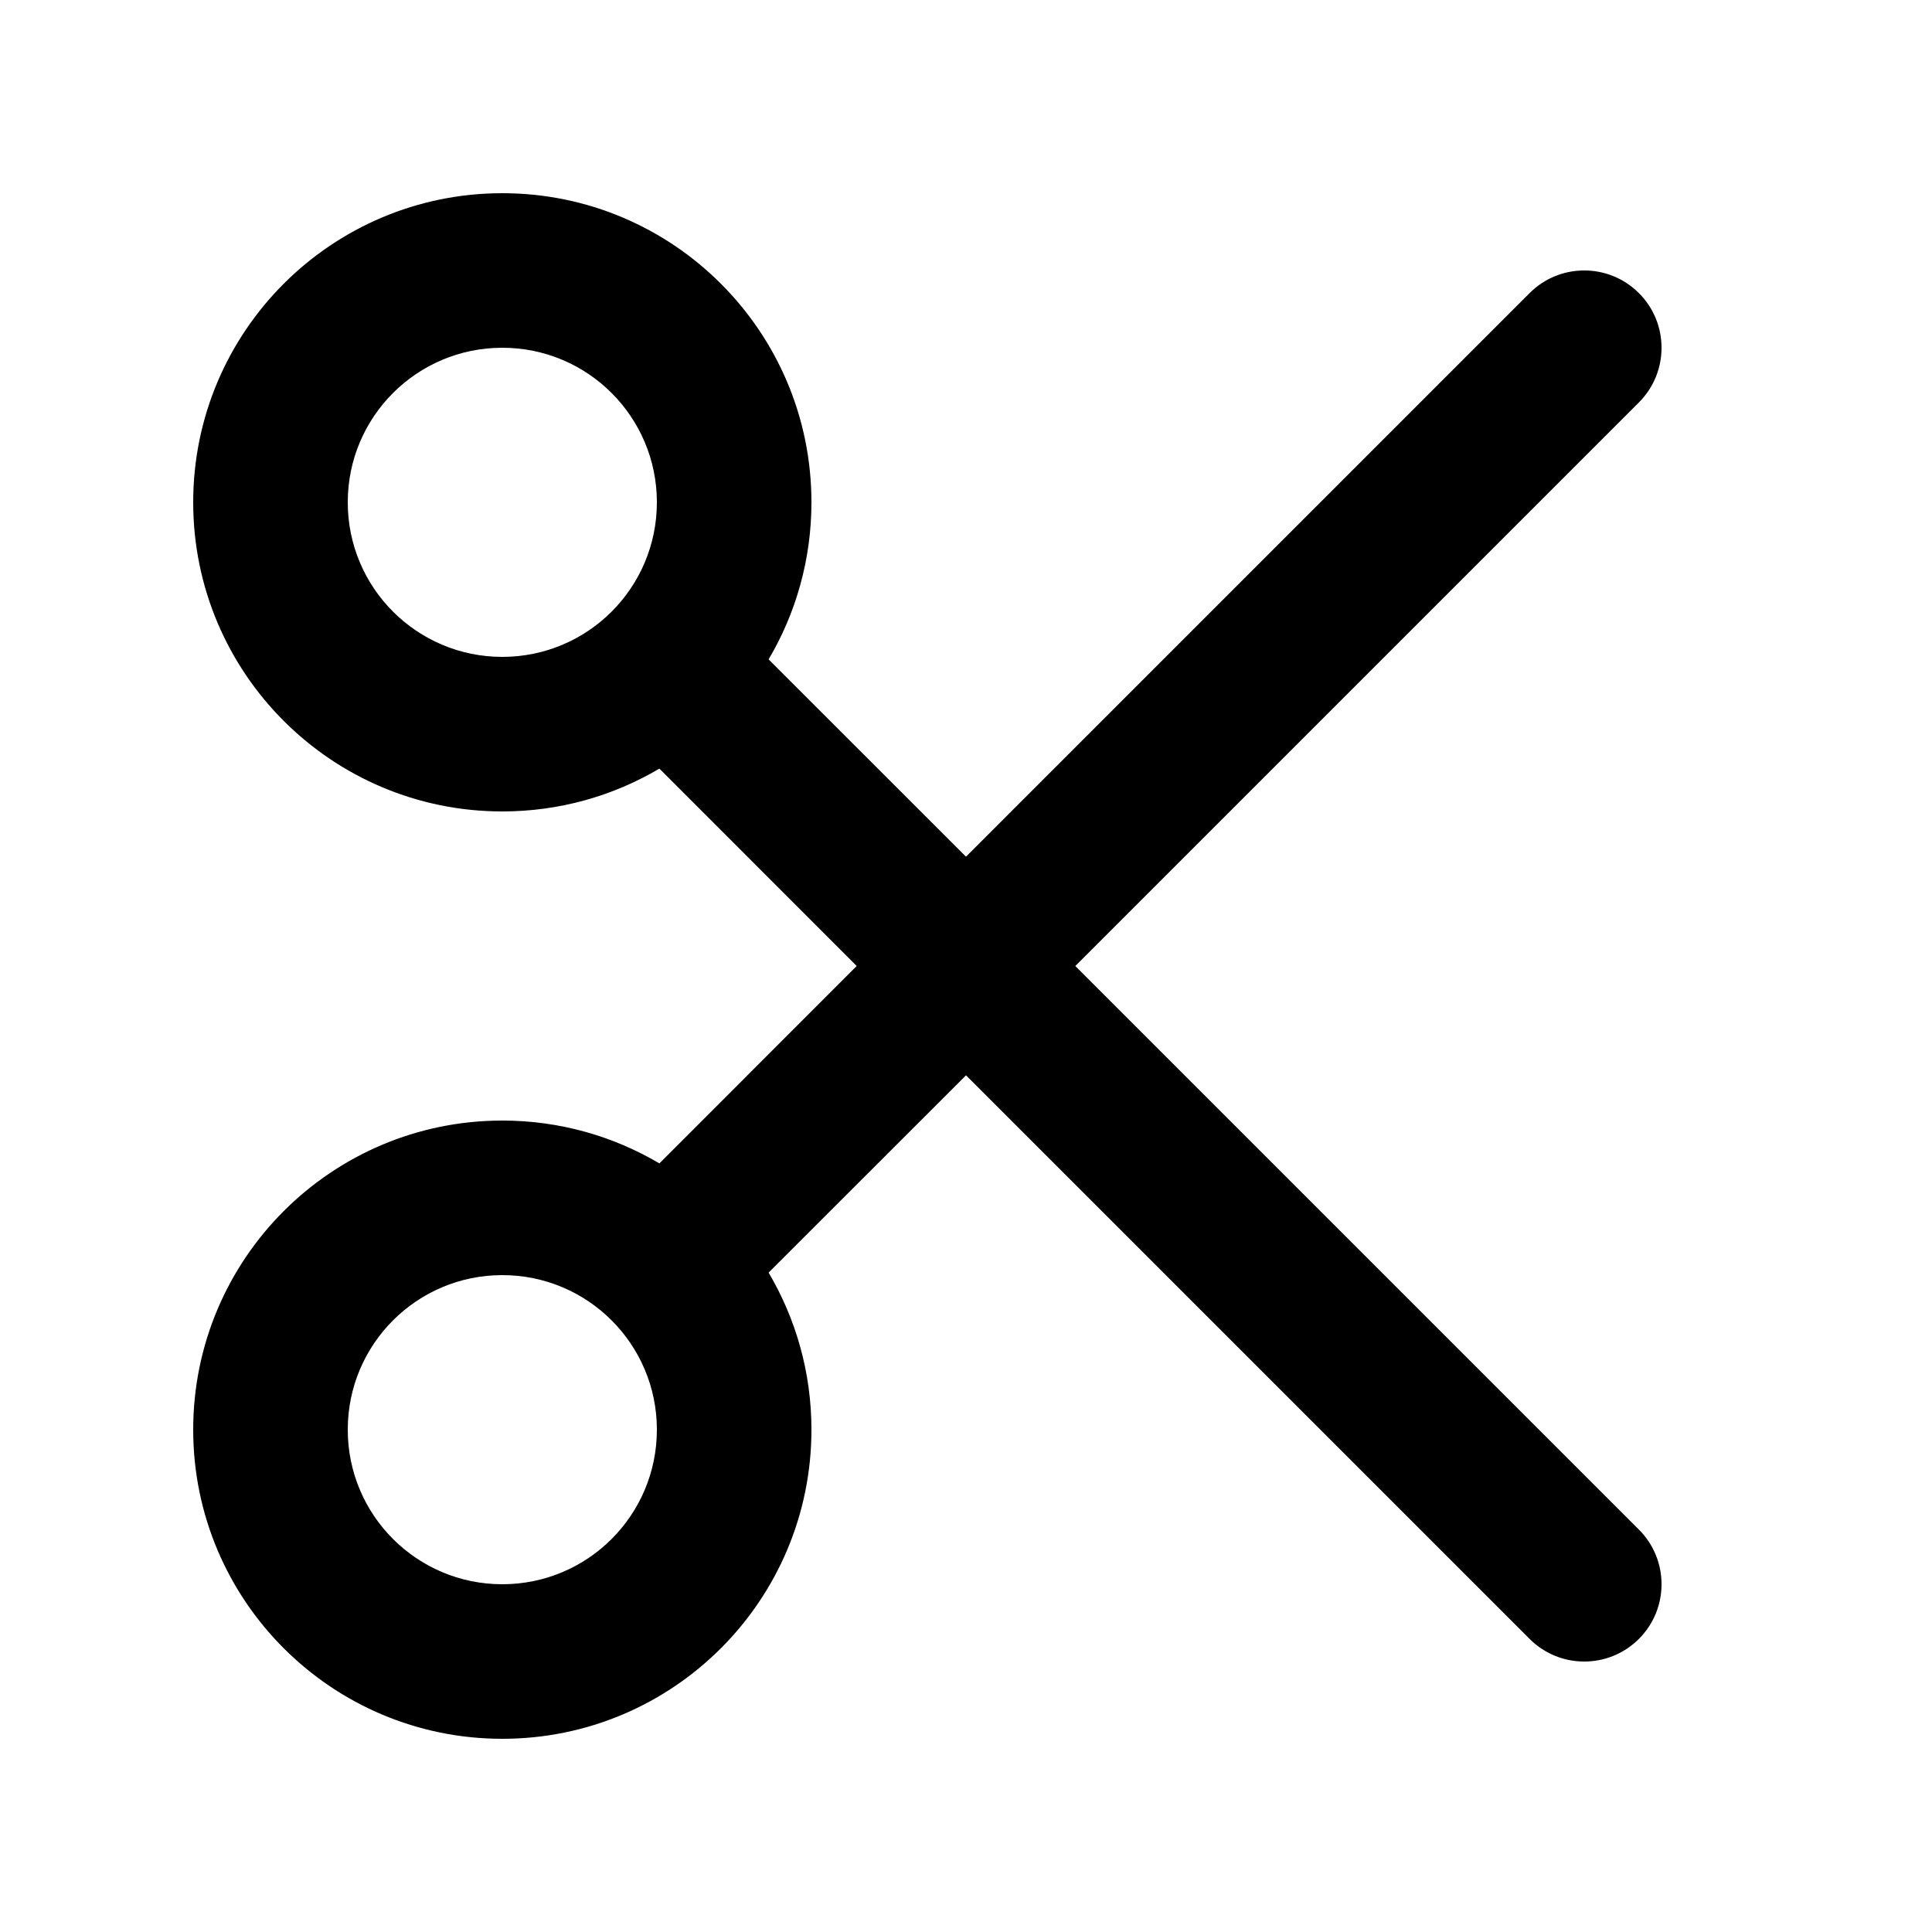 <svg width="24" height="24" viewBox="0 0 24 24" fill="none" xmlns="http://www.w3.org/2000/svg">
<path fill-rule="evenodd" clip-rule="evenodd" d="M6.24 2.4C4.119 2.4 2.4 4.119 2.4 6.24C2.4 8.361 4.119 10.08 6.24 10.08C6.952 10.08 7.619 9.886 8.191 9.548L10.642 12L8.191 14.452C7.619 14.114 6.952 13.92 6.24 13.92C4.119 13.92 2.4 15.639 2.4 17.76C2.4 19.881 4.119 21.6 6.24 21.6C8.361 21.6 10.08 19.881 10.08 17.76C10.08 17.048 9.886 16.381 9.548 15.809L12 13.358L19.001 20.359C19.376 20.734 19.984 20.734 20.359 20.359C20.734 19.984 20.734 19.376 20.359 19.001L13.358 12L20.359 4.999C20.734 4.624 20.734 4.016 20.359 3.641C19.984 3.266 19.376 3.266 19.001 3.641L12 10.642L9.548 8.191C9.886 7.619 10.08 6.952 10.08 6.24C10.08 4.119 8.361 2.4 6.24 2.4ZM4.32 6.24C4.32 5.179 5.179 4.32 6.24 4.32C7.301 4.32 8.16 5.179 8.16 6.24C8.16 7.301 7.301 8.16 6.24 8.16C5.179 8.16 4.32 7.301 4.32 6.24ZM4.32 17.76C4.32 16.699 5.179 15.84 6.24 15.84C7.301 15.84 8.16 16.699 8.16 17.76C8.16 18.821 7.301 19.68 6.24 19.68C5.179 19.68 4.32 18.821 4.32 17.76Z" fill="black" style="fill:black;fill-opacity:1;"/>
</svg>
